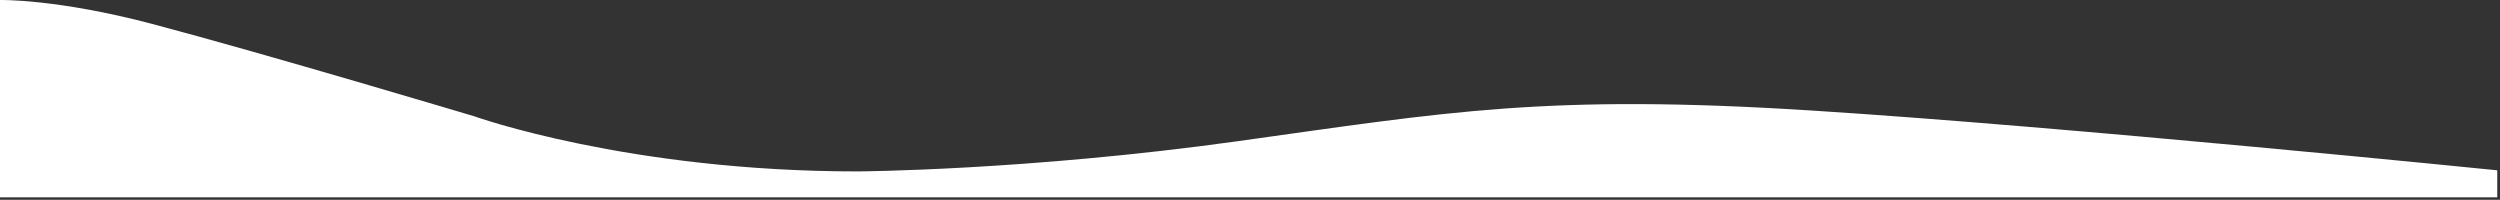 <?xml version="1.0" encoding="UTF-8"?>
<svg width="901px" height="72px" viewBox="0 0 901 72" version="1.1" xmlns="http://www.w3.org/2000/svg" xmlns:xlink="http://www.w3.org/1999/xlink">
    <rect x="0" y="0" width="901" height="72" fill="#333333" stroke="none"/>
    <!-- Generator: Sketch 56.3 (81716) - https://sketch.com -->
    <title>decor-right</title>
    <desc>Created with Sketch.</desc>
    <g id="Page-1" stroke="none" stroke-width="1" fill="none" fill-rule="evenodd">
        <g id="decor" fill="#FFFFFF" fill-rule="nonzero">
            <path d="M900.007,71.119 L900.007,0.004 C900.007,0.004 879.503,-0.453 845.12,8.635 C804.022,19.498 729.03,41.93 729.03,41.93 C729.03,41.93 673.641,61.779 590.936,61.779 C590.936,61.779 529.856,61.459 453.98,50.894 C378.104,40.33 342.442,33.766 246.839,39.849 C154.466,45.726 1.13686838e-13,61.378 1.13686838e-13,61.378 L1.13686838e-13,71.119 L900.007,71.119 Z" id="decor-right" transform="translate(450.004, 35.559) scale(-1, 1) translate(-450.004, -35.559) "></path>
        </g>
    </g>
</svg>